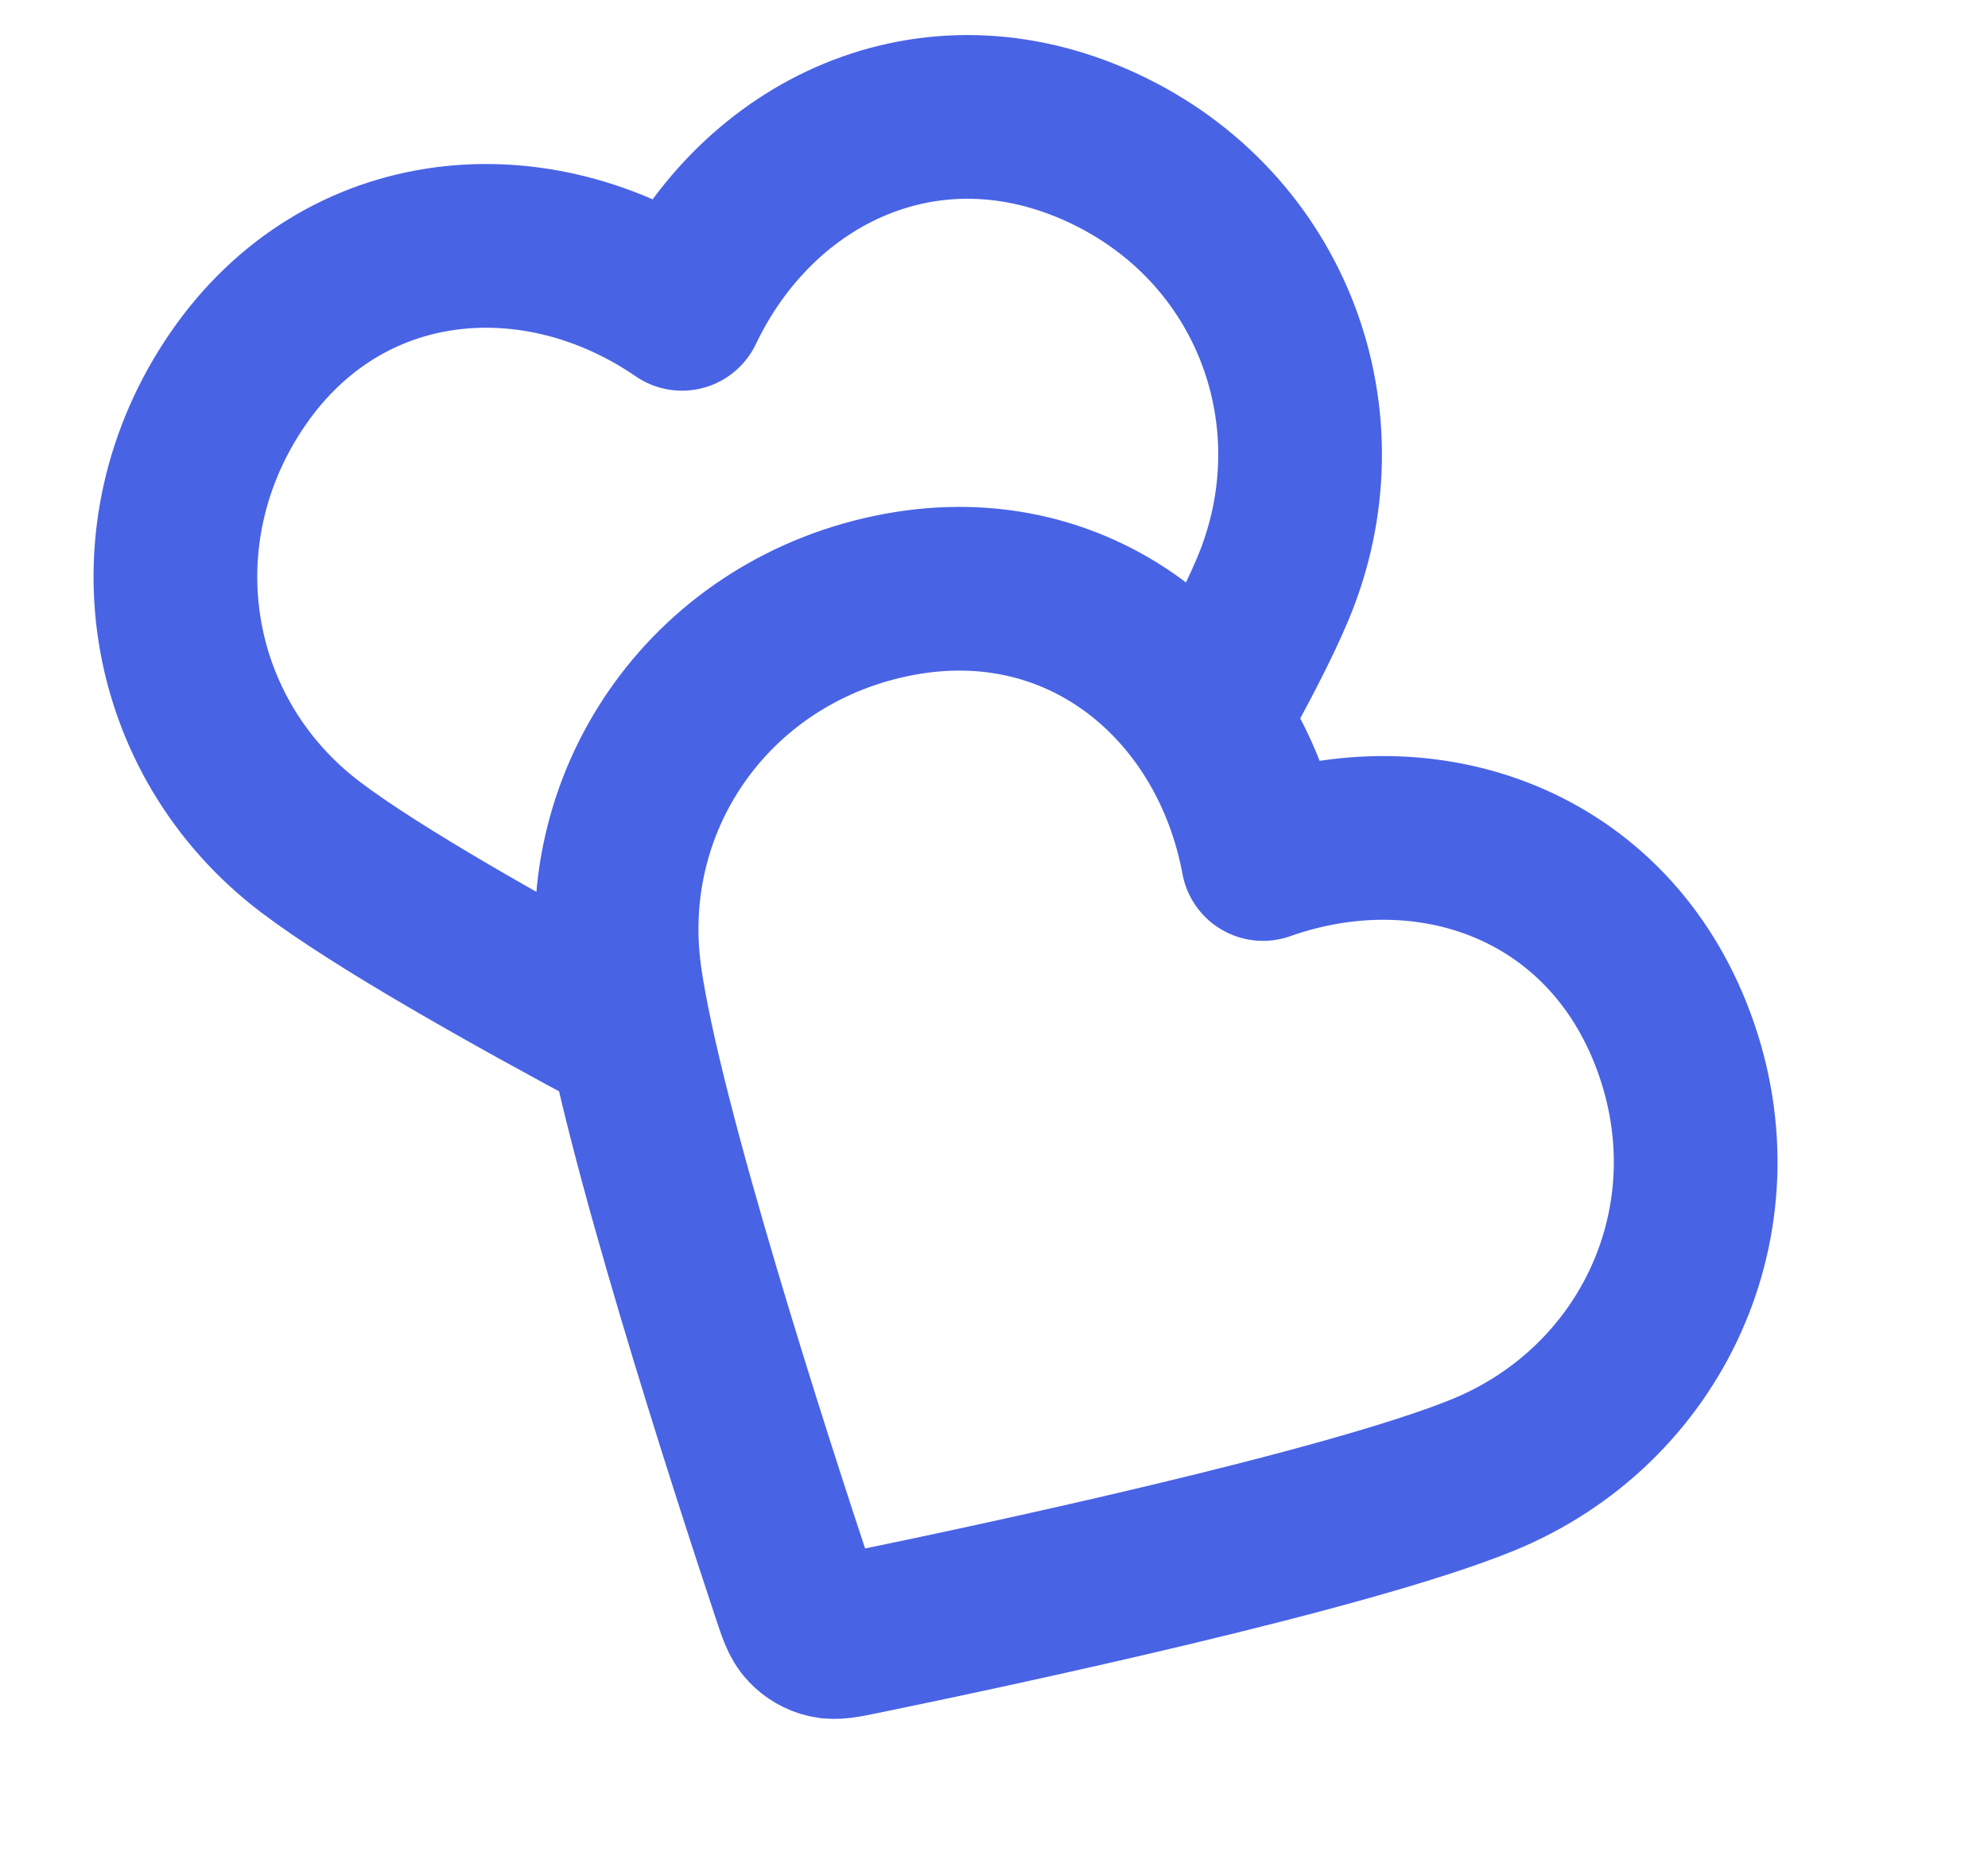 <svg width="17" height="16" viewBox="0 0 17 16" fill="none" xmlns="http://www.w3.org/2000/svg">
<g clip-path="url(#clip0_3110_2829)">
<path d="M10.311 6.158C10.555 5.726 10.758 5.336 10.883 5.039C11.49 3.597 10.889 1.938 9.421 1.261C7.953 0.584 6.479 1.286 5.832 2.641C4.594 1.791 2.944 1.916 2.033 3.242C1.123 4.567 1.409 6.299 2.655 7.244C3.221 7.673 4.34 8.305 5.394 8.868M10.8 7.346C10.526 5.87 9.271 4.79 7.69 5.083C6.109 5.377 5.087 6.804 5.301 8.354C5.473 9.599 6.42 12.522 6.786 13.622C6.836 13.773 6.861 13.848 6.911 13.9C6.954 13.946 7.011 13.979 7.072 13.993C7.142 14.01 7.219 13.994 7.374 13.962C8.51 13.729 11.513 13.089 12.677 12.615C14.126 12.025 14.874 10.427 14.314 8.91C13.754 7.392 12.215 6.846 10.8 7.346Z" stroke="#4963E5" stroke-width="1.4" stroke-linecap="round" stroke-linejoin="round"/>
</g>
<defs>
<clipPath id="clip0_3110_2829">
<rect width="16" height="16" fill="white" transform="translate(0.5)"/>
</clipPath>
</defs>
</svg>
